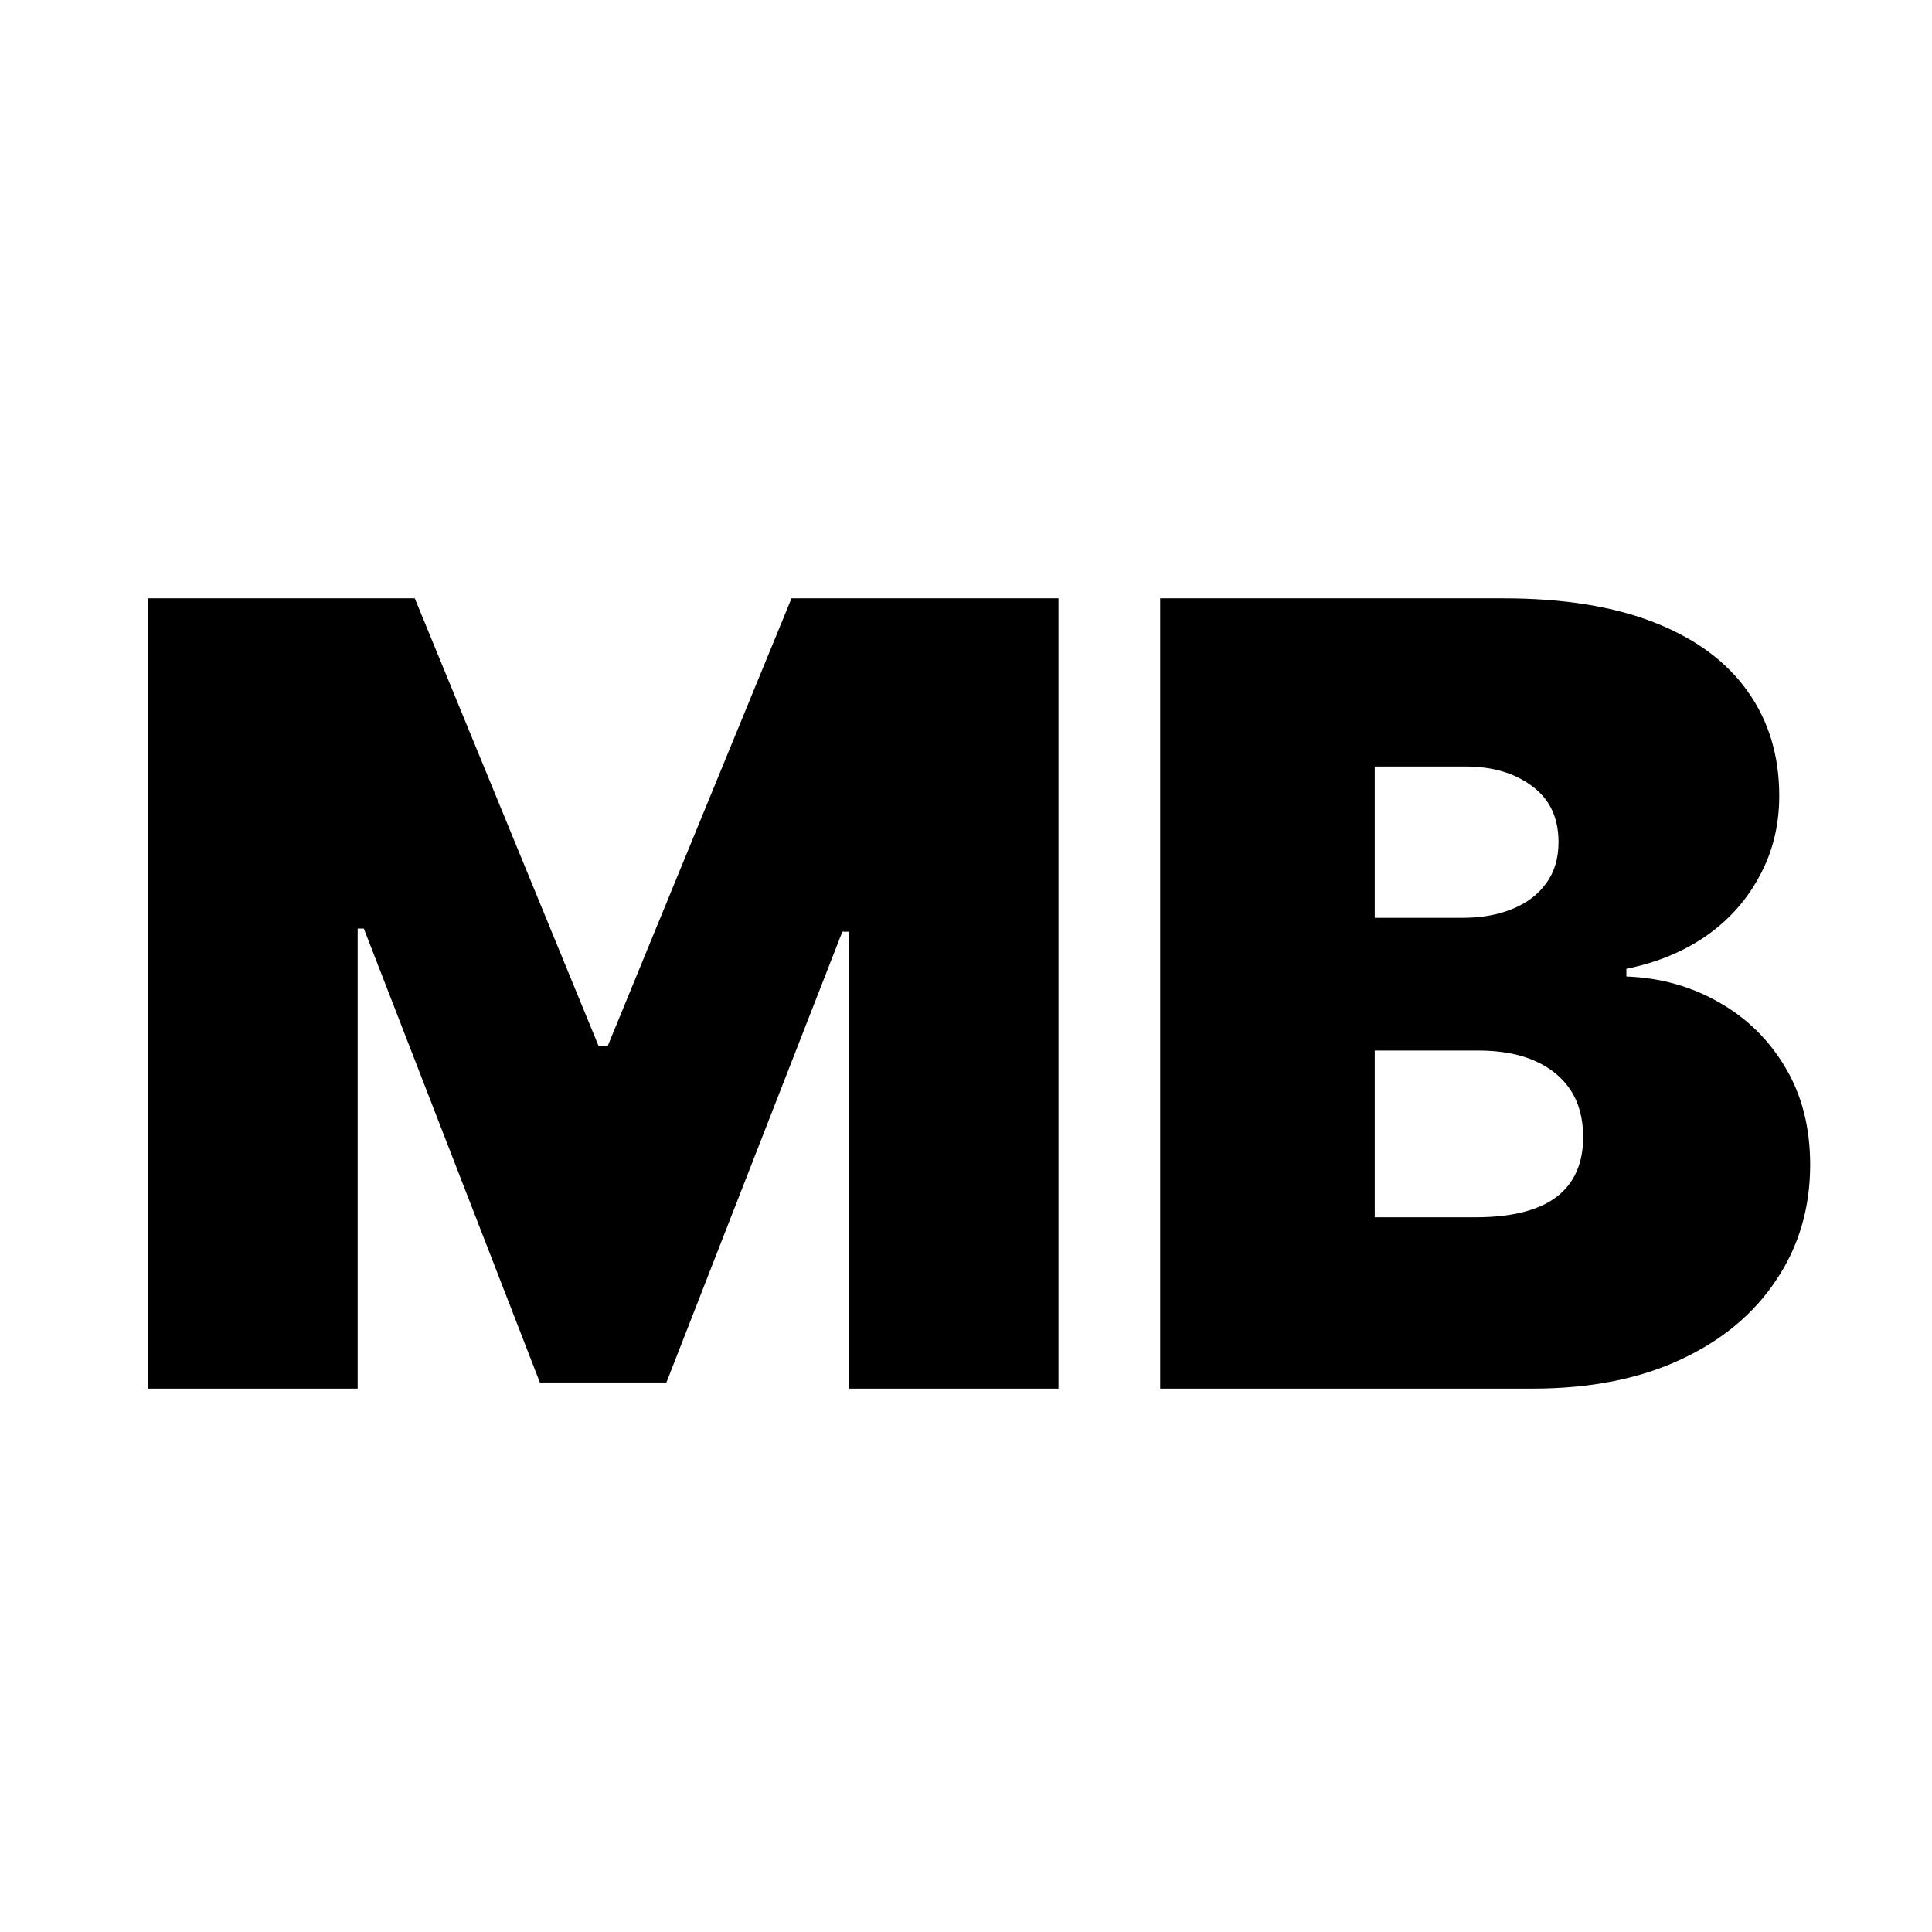 <svg width="16" height="16" viewBox="0 0 16 16" fill="none" xmlns="http://www.w3.org/2000/svg">
<path d="M1.224 4.955H3.435L4.957 8.662H5.033L6.555 4.955H8.766V11.5H7.028V7.716H6.976L5.519 11.449H4.471L3.013 7.69H2.962V11.5H1.224V4.955ZM9.608 11.5V4.955H12.447C12.945 4.955 13.364 5.022 13.703 5.156C14.043 5.29 14.3 5.48 14.473 5.725C14.648 5.97 14.735 6.259 14.735 6.591C14.735 6.832 14.682 7.051 14.575 7.249C14.471 7.447 14.324 7.614 14.134 7.748C13.944 7.88 13.723 7.972 13.469 8.023V8.087C13.75 8.097 14.006 8.169 14.236 8.301C14.466 8.431 14.65 8.611 14.786 8.841C14.922 9.069 14.991 9.337 14.991 9.646C14.991 10.004 14.897 10.323 14.709 10.602C14.524 10.881 14.26 11.101 13.917 11.26C13.574 11.42 13.165 11.5 12.689 11.5H9.608ZM11.385 10.081H12.216C12.515 10.081 12.738 10.026 12.887 9.915C13.037 9.802 13.111 9.636 13.111 9.416C13.111 9.263 13.076 9.133 13.006 9.026C12.935 8.92 12.835 8.839 12.705 8.783C12.578 8.728 12.423 8.7 12.242 8.7H11.385V10.081ZM11.385 7.601H12.114C12.27 7.601 12.407 7.576 12.526 7.527C12.646 7.478 12.738 7.408 12.804 7.316C12.873 7.223 12.907 7.109 12.907 6.974C12.907 6.772 12.834 6.618 12.689 6.511C12.544 6.402 12.361 6.348 12.14 6.348H11.385V7.601Z" fill="black"/>
</svg>

